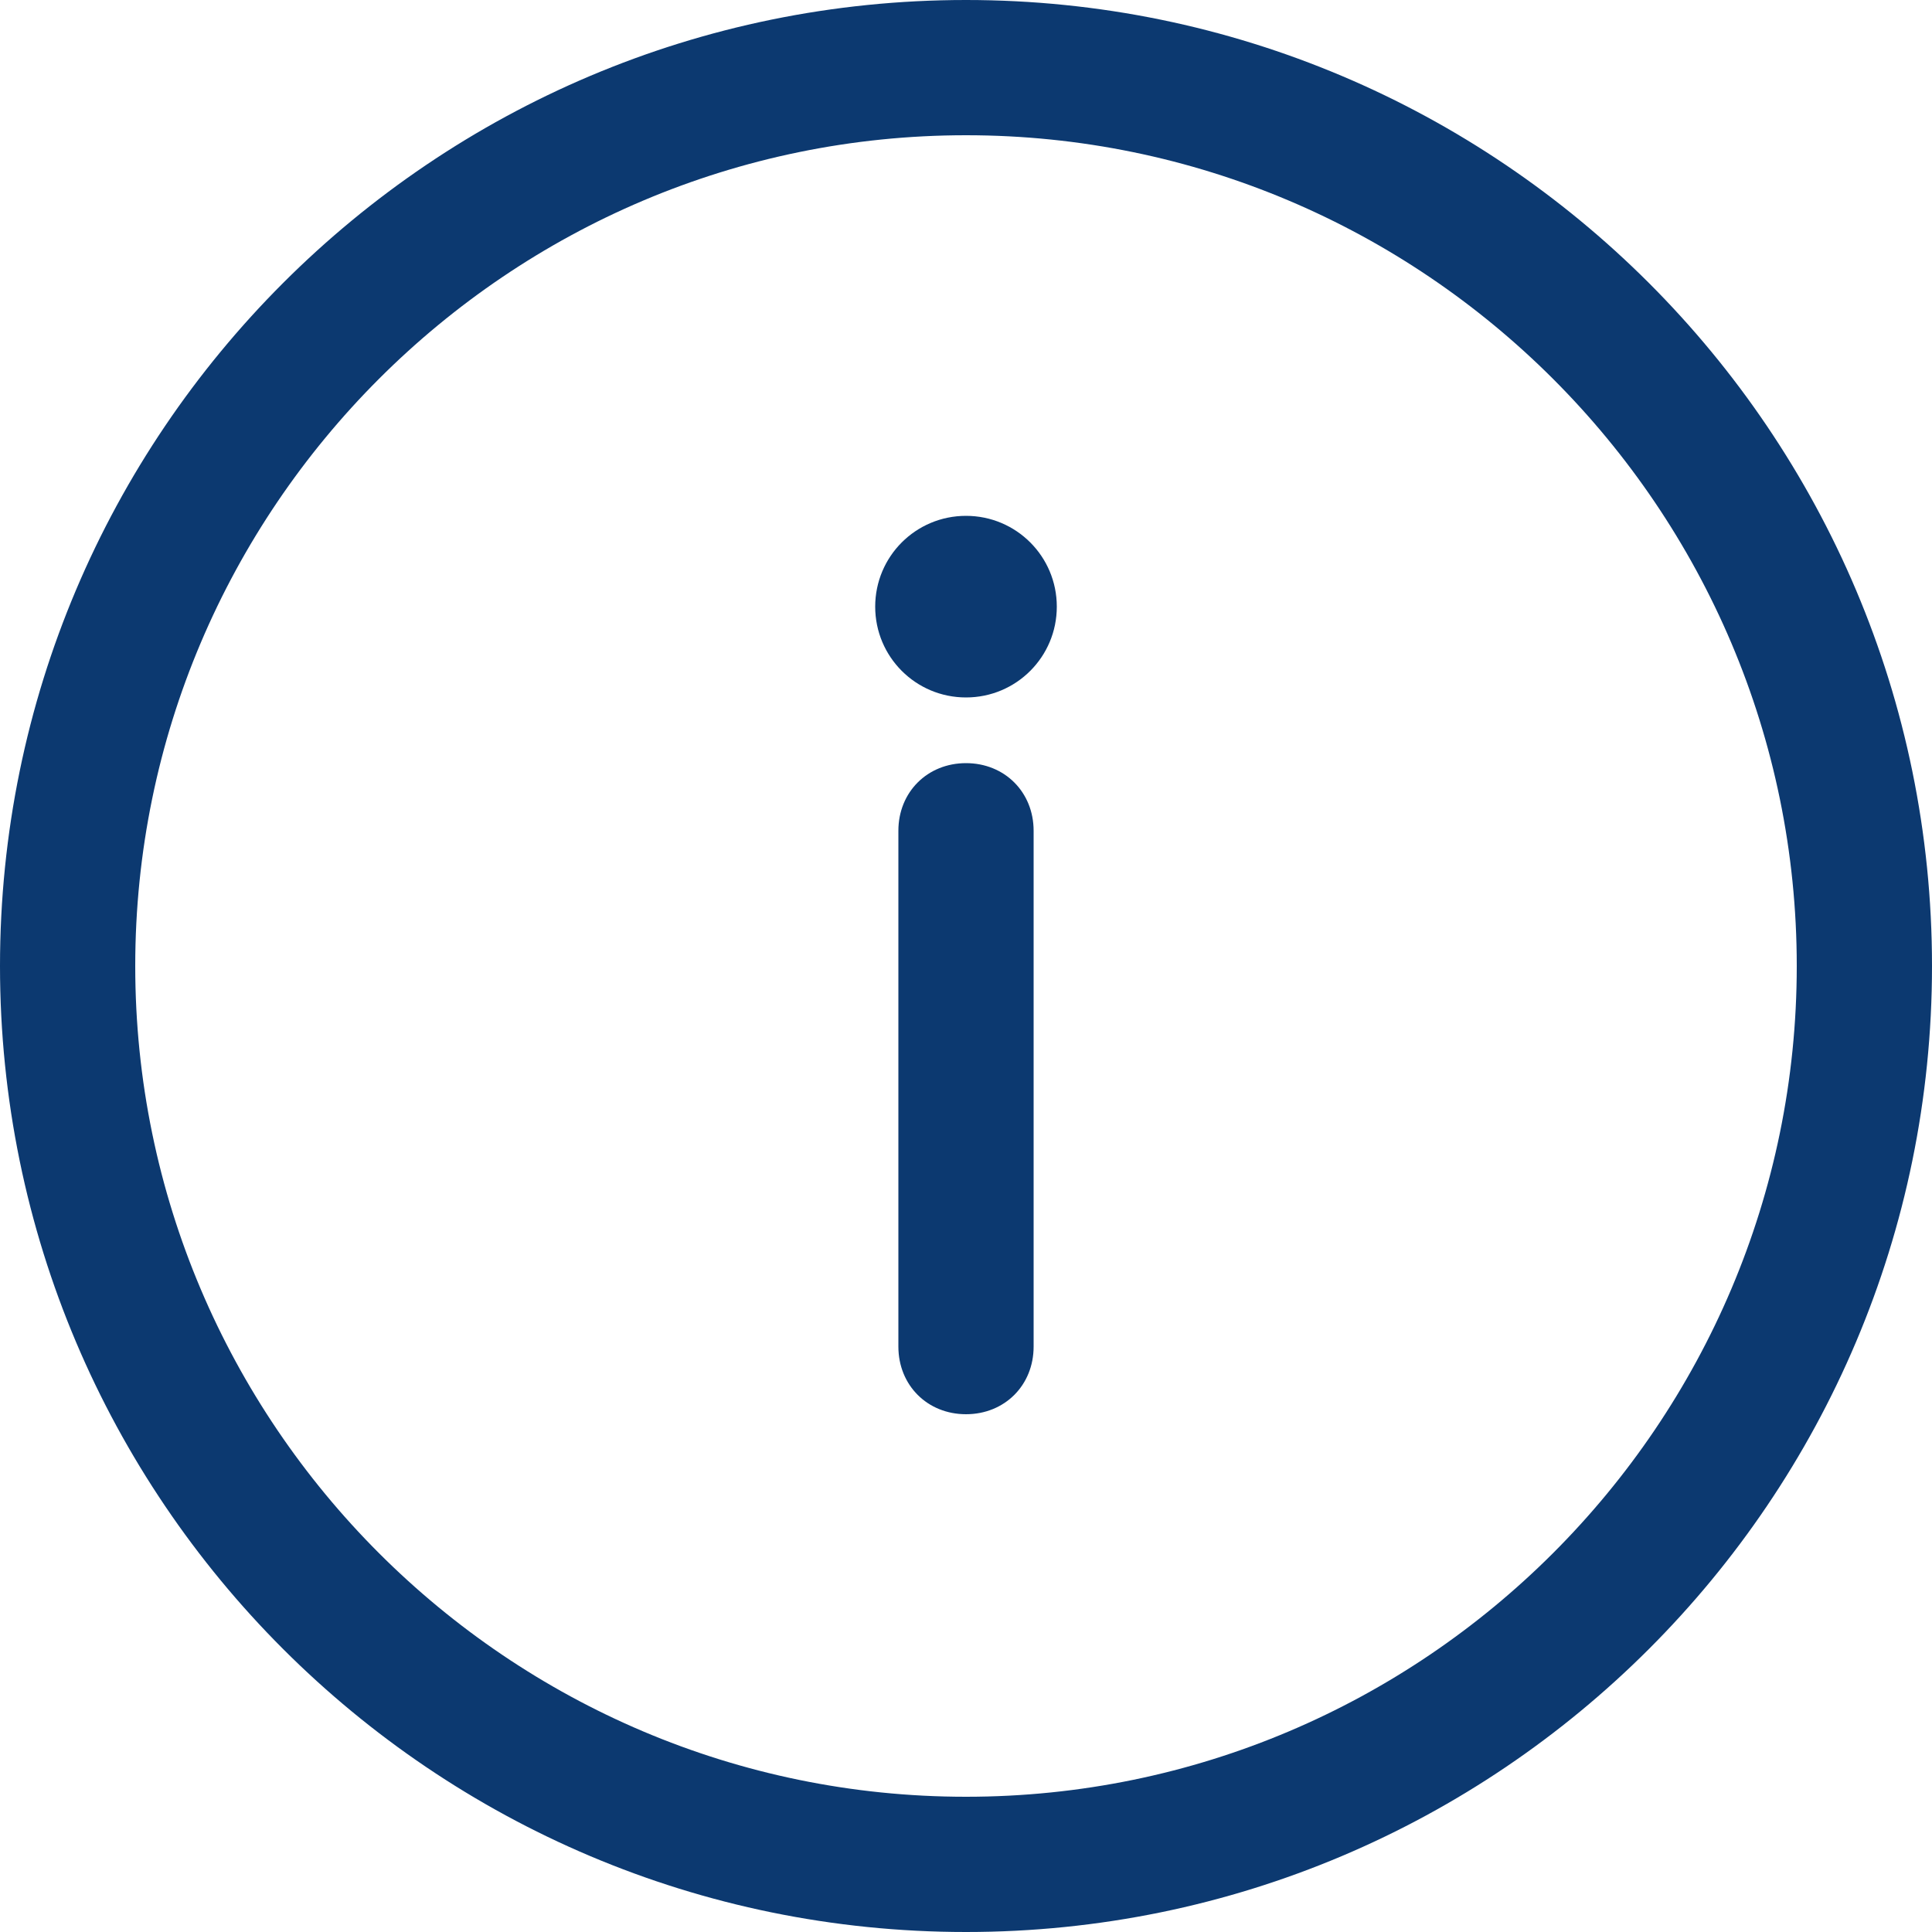 <?xml version="1.0" encoding="utf-8"?>
<!-- Generator: Adobe Illustrator 24.2.1, SVG Export Plug-In . SVG Version: 6.00 Build 0)  -->
<svg version="1.1" id="Livello_1" xmlns="http://www.w3.org/2000/svg" xmlns:xlink="http://www.w3.org/1999/xlink" x="0px" y="0px"
	 viewBox="0 0 100 100" style="enable-background:new 0 0 100 100;" xml:space="preserve">
<style type="text/css">
	.st0{fill:#0C3970;}
</style>
<g>
	<path class="st0" d="M50,0C22.4,0,0,22.4,0,50s22.4,50,50,50s50-22.4,50-50S77.6,0,50,0z M50,93C26.3,93,7,73.7,7,50S26.3,7,50,7
		s43,19.3,43,43S73.7,93,50,93z"/>
	<path class="st0" d="M50,39.5c-2,0-3.5,1.5-3.5,3.5v26.7c0,2,1.5,3.5,3.5,3.5s3.5-1.5,3.5-3.5V43C53.5,41,52,39.5,50,39.5z"/>
	<path class="st0" d="M50,26.7c-2.6,0-4.7,2.1-4.7,4.7c0,2.6,2.1,4.7,4.7,4.7s4.7-2.1,4.7-4.7C54.7,28.8,52.6,26.7,50,26.7z"/>
</g>
</svg>
